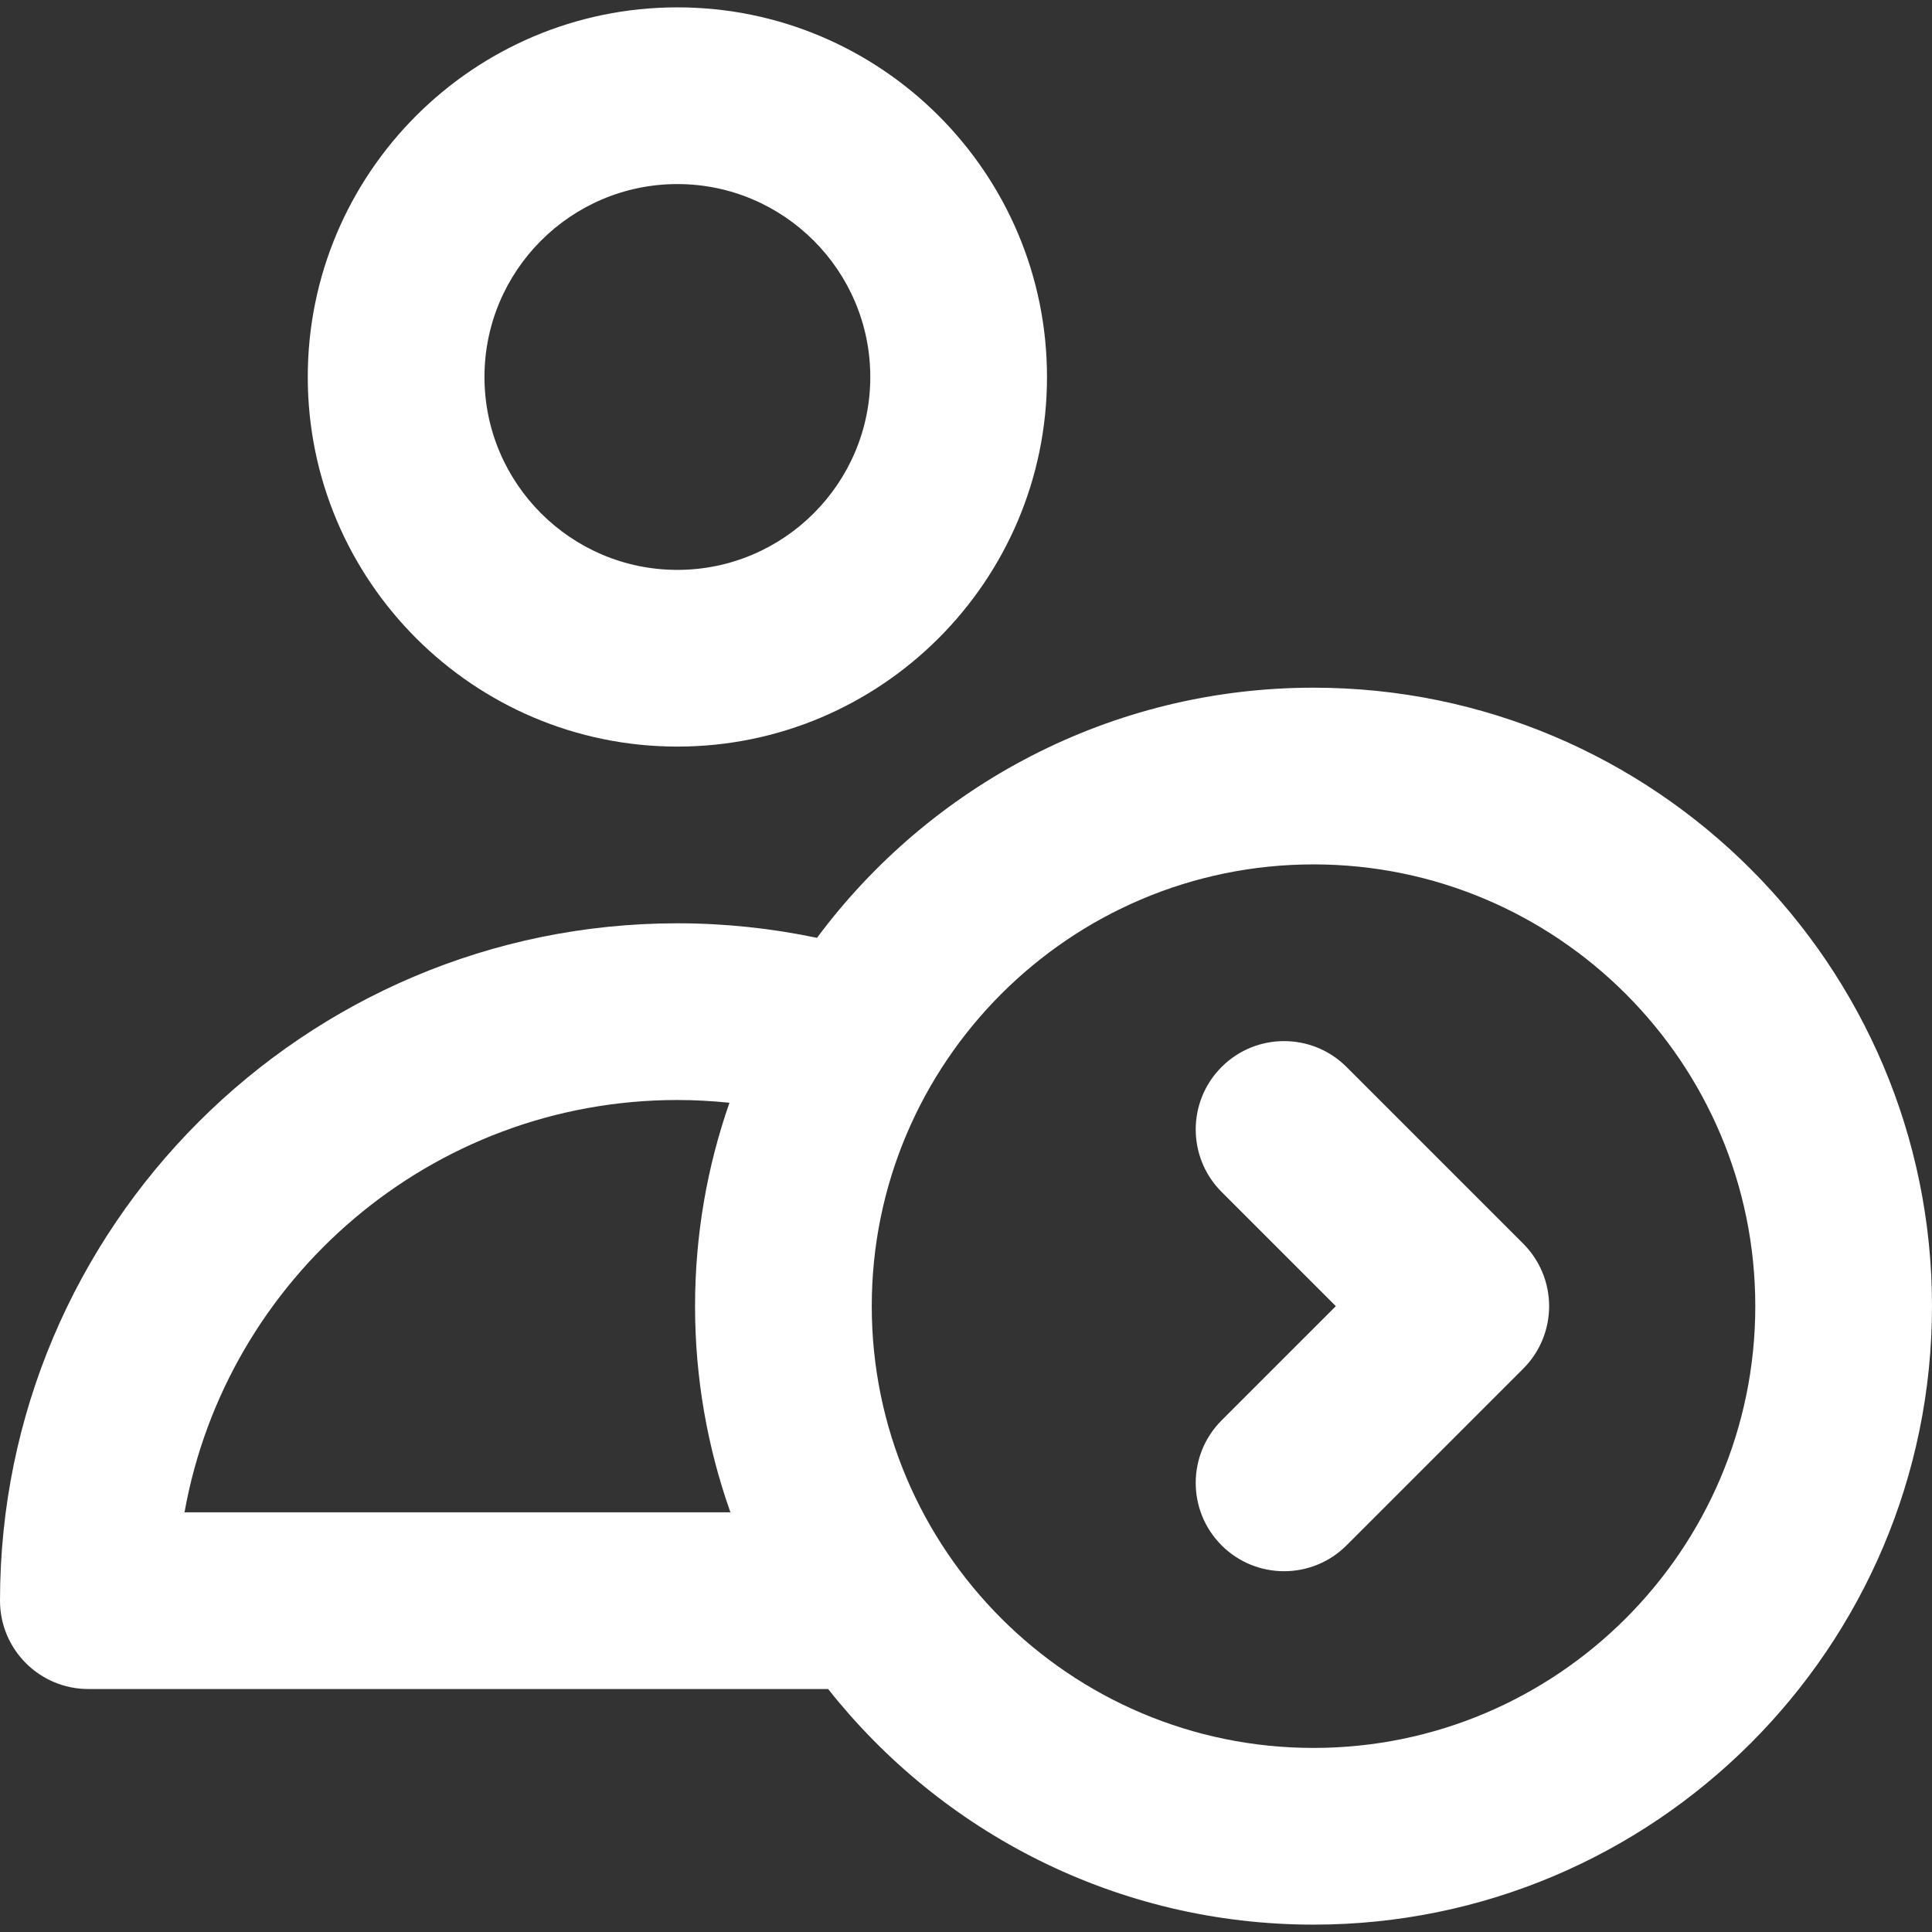 <?xml version="1.0" encoding="iso-8859-1"?>
<!-- Uploaded to: SVG Repo, www.svgrepo.com, Generator: SVG Repo Mixer Tools -->
<svg fill="white" height="800px" width="800px" version="1.1" id="Layer_1" xmlns="http://www.w3.org/2000/svg" xmlns:xlink="http://www.w3.org/1999/xlink" 
	 viewBox="0 0 328 328" xml:space="preserve">
<rect x="0" y="0" width="328" height="328" fill="#333333" stroke="none"/>
<g id="XMLID_486_">
	<path id="XMLID_487_" d="M115,126.75c34.601,0,62.751-28.149,62.751-62.749C177.751,29.4,149.601,1.25,115,1.25
		c-34.601,0-62.75,28.15-62.75,62.751C52.25,98.601,80.399,126.75,115,126.75z M115,31.25c18.059,0,32.751,14.692,32.751,32.751
		c0,18.058-14.692,32.749-32.751,32.749c-18.059,0-32.75-14.691-32.75-32.749C82.25,45.942,96.941,31.25,115,31.25z"/>
	<path id="XMLID_490_" d="M228.607,181.144c-5.858-5.858-15.355-5.859-21.213-0.001c-5.858,5.857-5.858,15.355-0.001,21.213
		l19.393,19.395l-19.393,19.392c-5.858,5.857-5.858,15.355-0.001,21.213c2.929,2.929,6.768,4.394,10.607,4.394
		c3.838,0,7.678-1.464,10.607-4.393l30-29.998c2.813-2.813,4.393-6.628,4.393-10.606c0-3.978-1.58-7.793-4.393-10.607
		L228.607,181.144z"/>
	<path id="XMLID_491_" d="M223,116.75c-34.488,0-65.144,16.716-84.297,42.47c-7.763-1.628-15.695-2.47-23.703-2.47
		c-63.411,0-115,51.589-115,115c0,8.284,6.716,15,15,15h125.596c19.247,24.348,49.031,40,82.404,40c57.897,0,105-47.103,105-105
		S280.897,116.75,223,116.75z M31.325,256.75c7.106-39.739,41.923-70,83.675-70c2.965,0,5.914,0.165,8.841,0.467
		c-3.779,10.82-5.841,22.44-5.841,34.533c0,12.268,2.122,24.047,6.006,35H31.325z M223,296.75c-41.355,0-75-33.645-75-75
		s33.645-75,75-75s75,33.645,75,75S264.355,296.75,223,296.75z"/>
</g>
</svg>